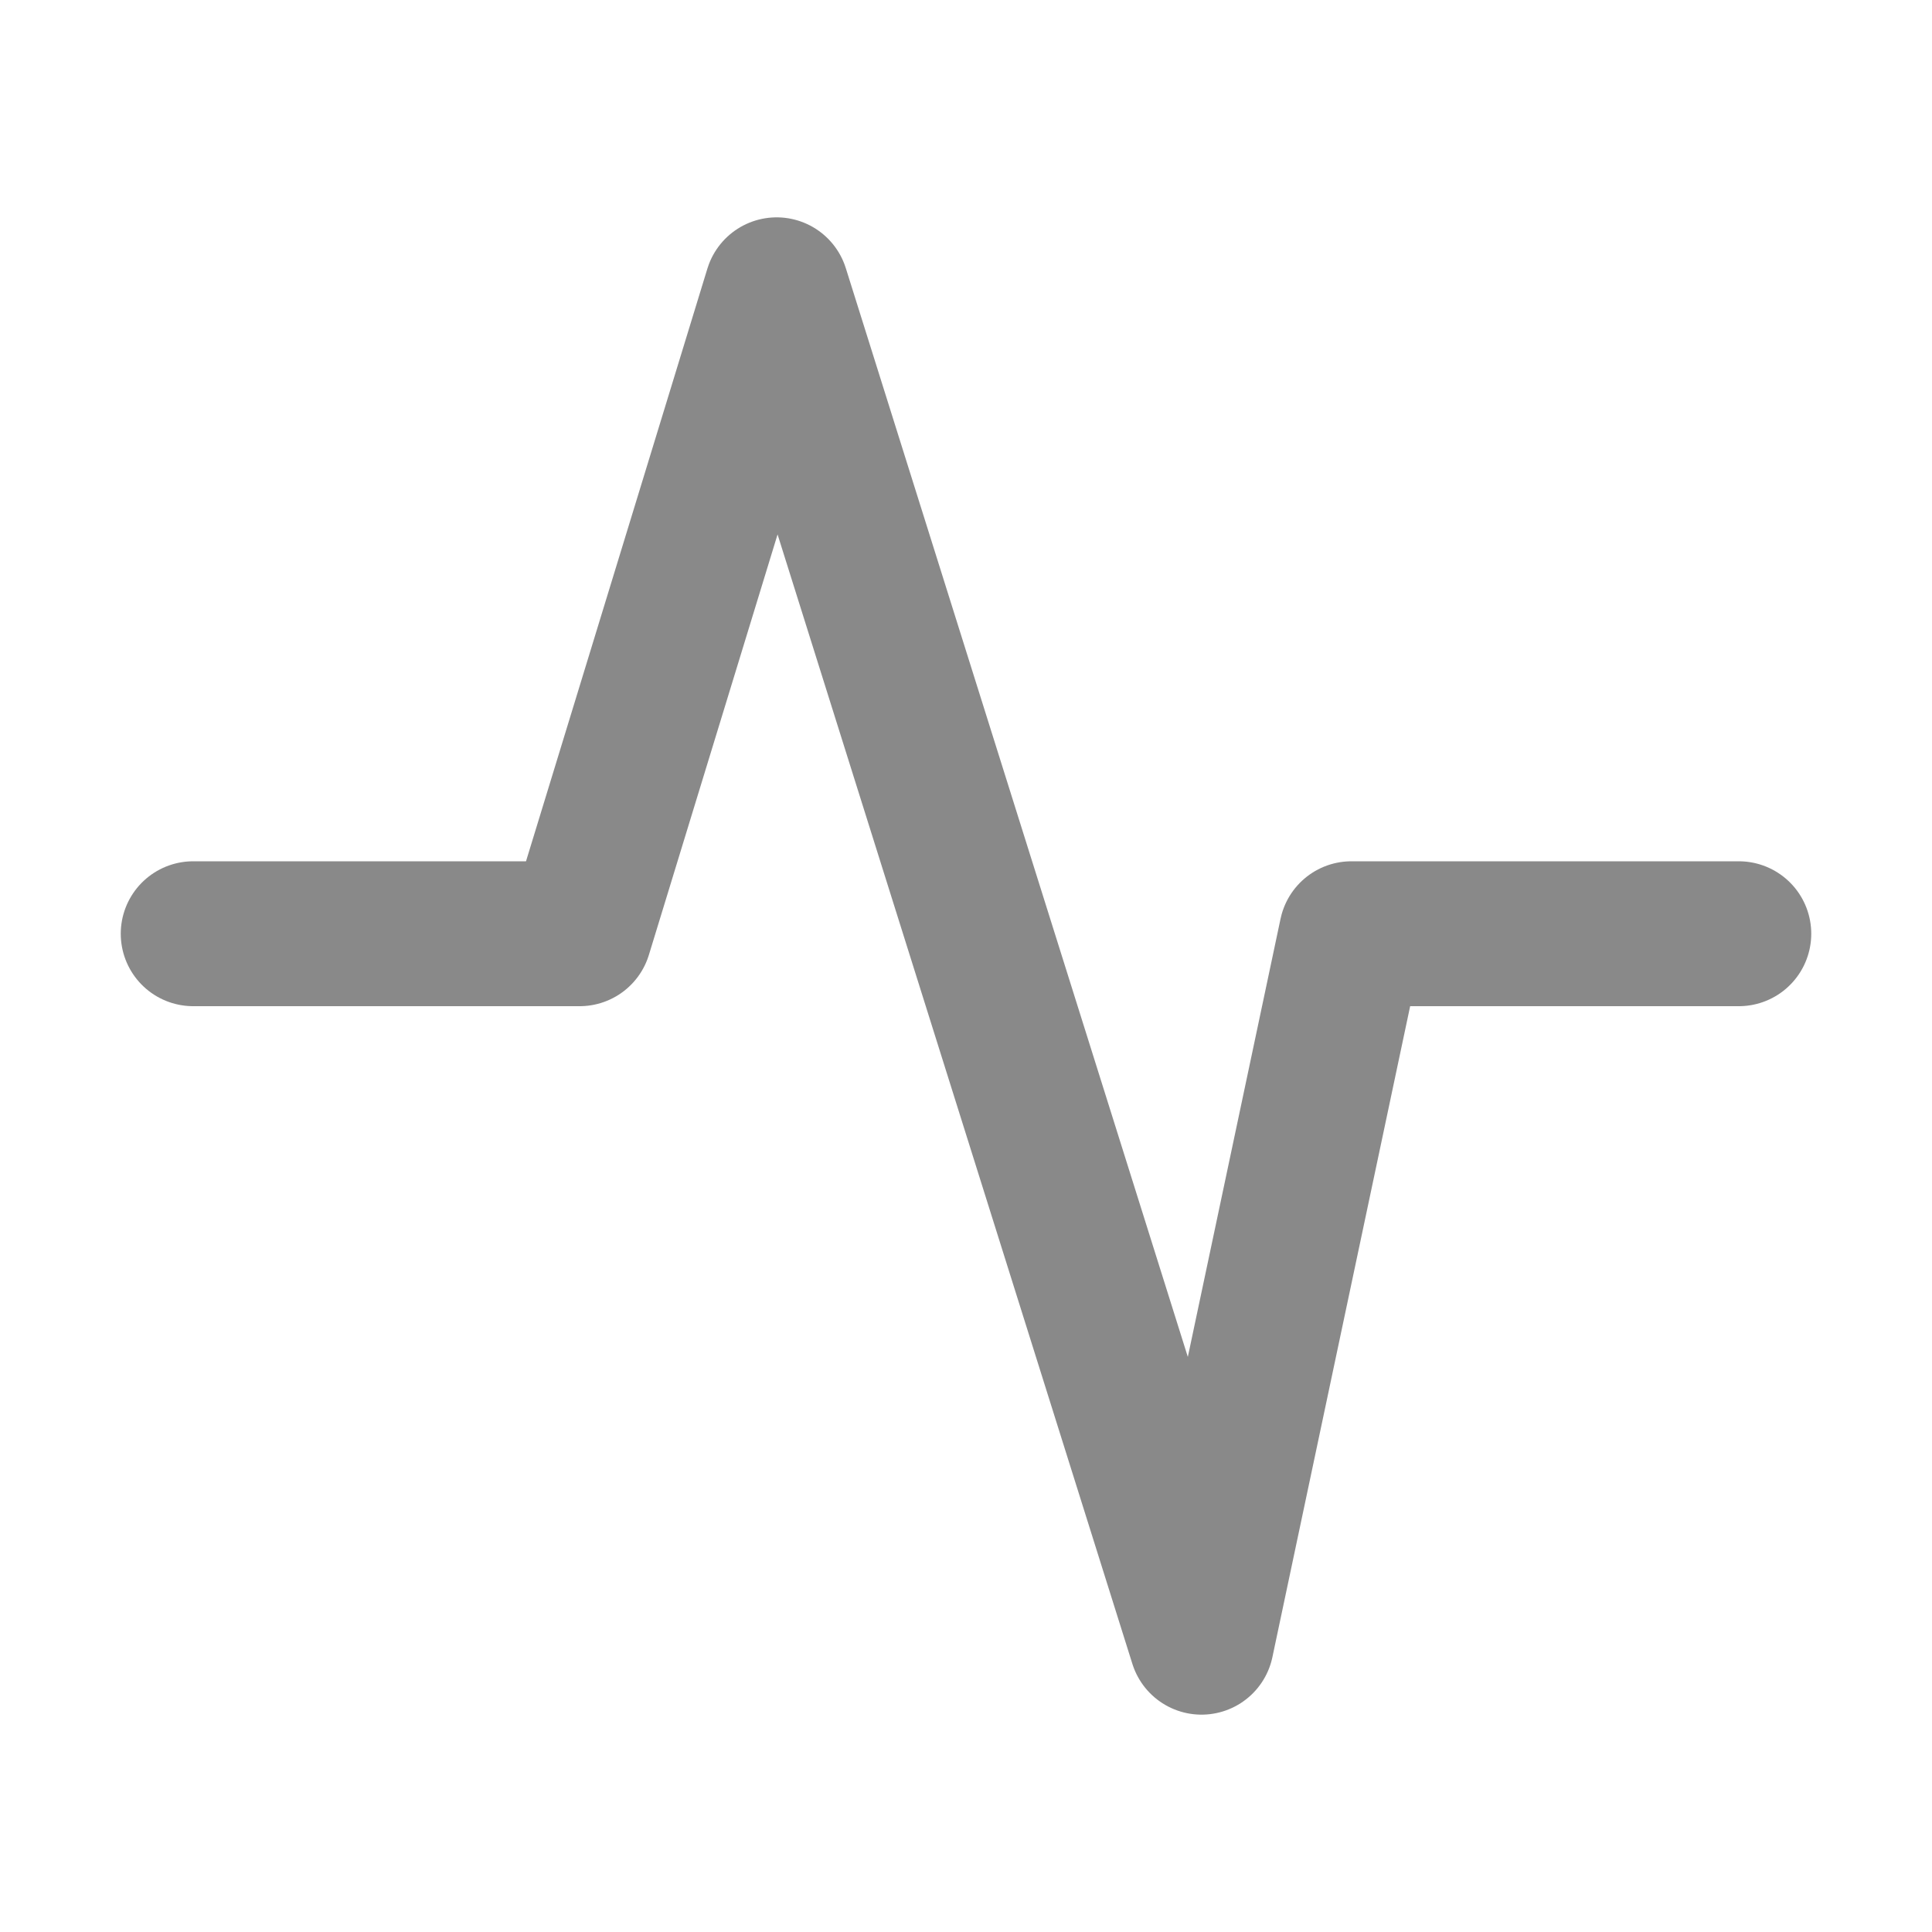 <svg width="20" height="20" viewBox="0 0 20 20" fill="none" xmlns="http://www.w3.org/2000/svg">
<path d="M2 9.666H6L8.04 3L12.438 17L13.99 9.666H18" stroke="#898989" stroke-width="1.5" stroke-linecap="round" stroke-linejoin="round"/>
</svg>
